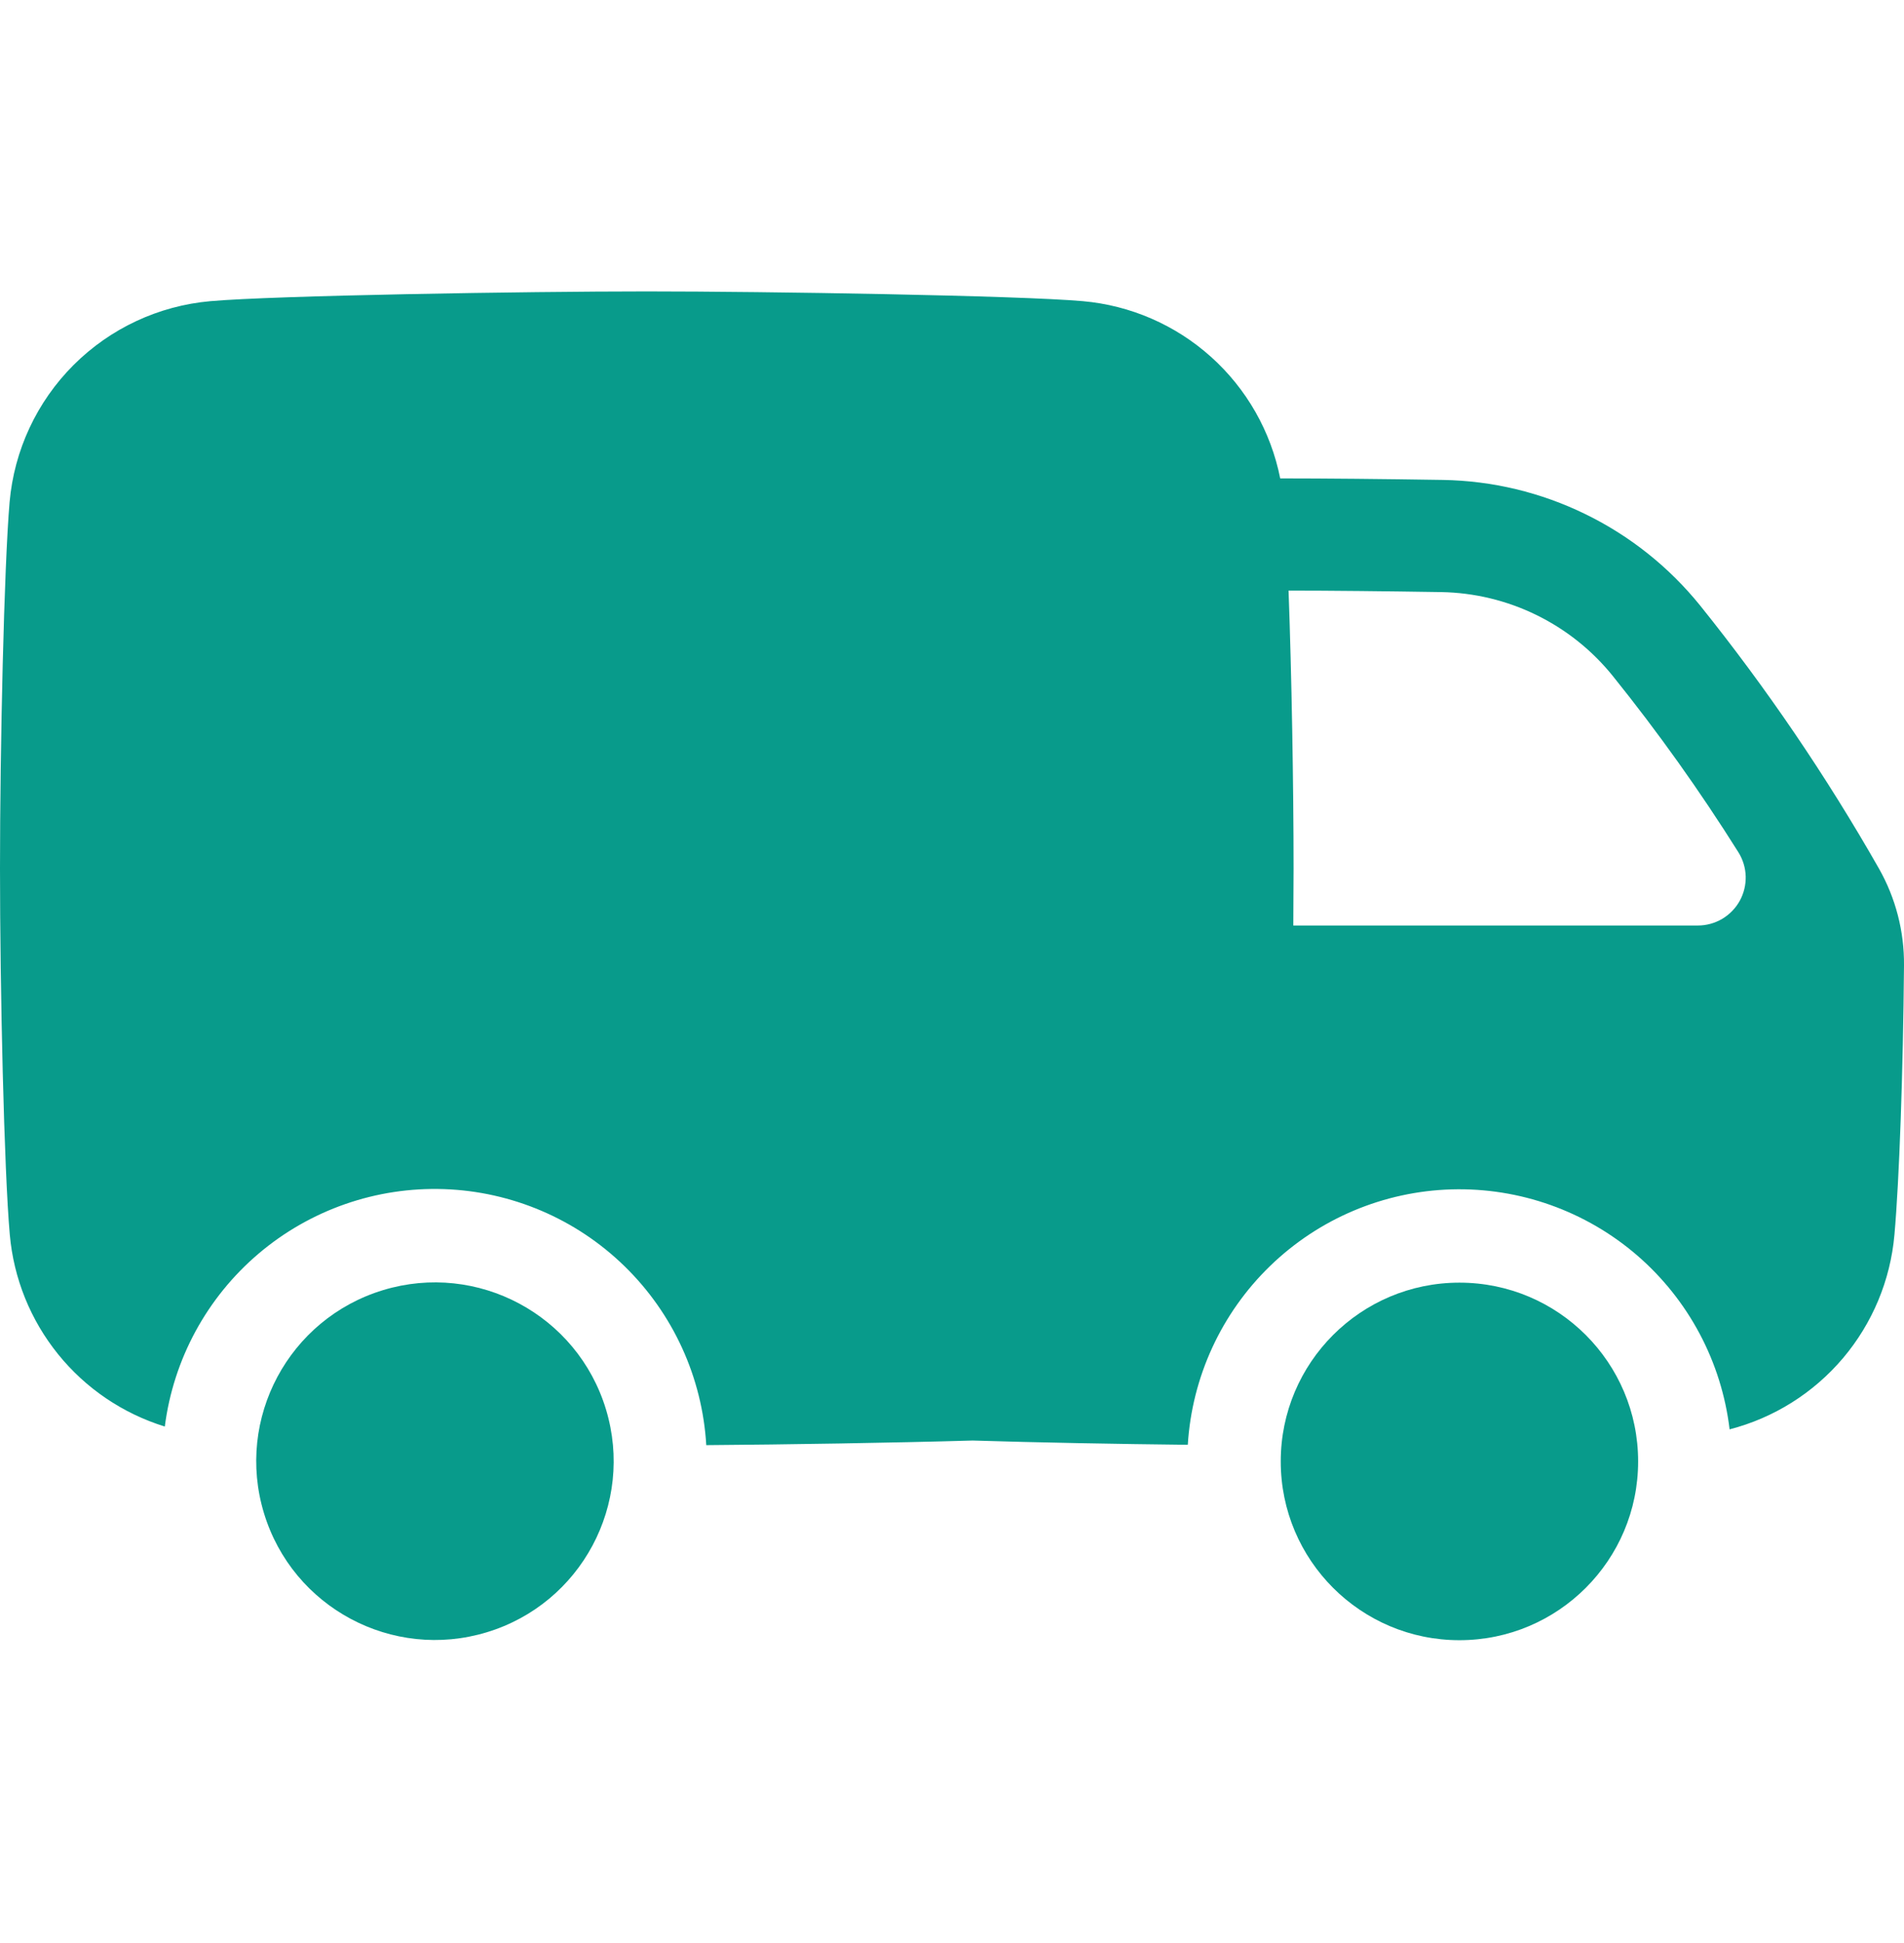 <svg width="50" height="51" viewBox="0 0 50 51" fill="none" xmlns="http://www.w3.org/2000/svg">
<g clip-path="url(#clip0_45_261)">
<path d="M12.783 42.844C15.263 42.093 16.664 39.473 15.913 36.993C15.161 34.513 12.541 33.111 10.061 33.863C7.581 34.615 6.18 37.235 6.931 39.715C7.683 42.195 10.303 43.596 12.783 42.844Z" fill="#089B8B"/>
<path d="M38.325 43.052C40.917 43.052 43.018 40.951 43.018 38.36C43.018 35.768 40.917 33.667 38.325 33.667C35.734 33.667 33.633 35.768 33.633 38.36C33.633 40.951 35.734 43.052 38.325 43.052Z" fill="#089B8B"/>
<path d="M49.341 22.796C47.961 20.374 46.391 18.065 44.645 15.892C43.828 14.882 42.8 14.064 41.633 13.495C40.467 12.925 39.189 12.619 37.891 12.597C36.328 12.572 34.788 12.557 33.631 12.557H33.619C33.374 11.325 32.737 10.206 31.802 9.367C30.868 8.529 29.686 8.015 28.436 7.905C26.751 7.756 20.145 7.649 16.98 7.649C13.816 7.649 7.215 7.756 5.525 7.905C4.167 8.025 2.894 8.619 1.93 9.583C0.966 10.547 0.372 11.82 0.252 13.178C0.107 14.863 0 19.629 0 22.793C0 25.956 0.107 30.721 0.257 32.407C0.359 33.556 0.8 34.648 1.525 35.545C2.25 36.443 3.226 37.103 4.328 37.444C4.554 35.678 5.431 34.061 6.788 32.908C8.144 31.756 9.881 31.151 11.66 31.212C13.439 31.273 15.131 31.996 16.404 33.239C17.678 34.482 18.442 36.155 18.547 37.932C20.666 37.916 23.417 37.873 25.542 37.811C27.236 37.864 29.343 37.903 31.192 37.923C31.302 36.143 32.074 34.467 33.356 33.227C34.638 31.986 36.338 31.27 38.121 31.219C39.904 31.169 41.642 31.787 42.993 32.952C44.343 34.118 45.209 35.746 45.42 37.518C46.581 37.218 47.62 36.566 48.396 35.651C49.171 34.736 49.644 33.603 49.749 32.409C49.878 30.956 49.976 28.122 50 25.339C50.008 24.448 49.781 23.571 49.341 22.796ZM44.586 24.293H33.963C33.963 23.767 33.97 23.262 33.97 22.793C33.97 20.613 33.918 17.671 33.838 15.502C34.95 15.502 36.395 15.518 37.847 15.541C38.714 15.556 39.567 15.761 40.346 16.142C41.125 16.523 41.811 17.07 42.355 17.746C43.542 19.221 44.642 20.764 45.649 22.367C45.769 22.557 45.836 22.776 45.843 23C45.849 23.225 45.795 23.447 45.687 23.644C45.578 23.84 45.419 24.004 45.225 24.119C45.031 24.233 44.811 24.293 44.586 24.293Z" fill="#089B8B"/>
</g>
<defs>
<clipPath id="clip0_45_261">
<rect width="50" height="50" fill="white" transform="translate(0 0.351)"/>
</clipPath>
</defs>
</svg>
